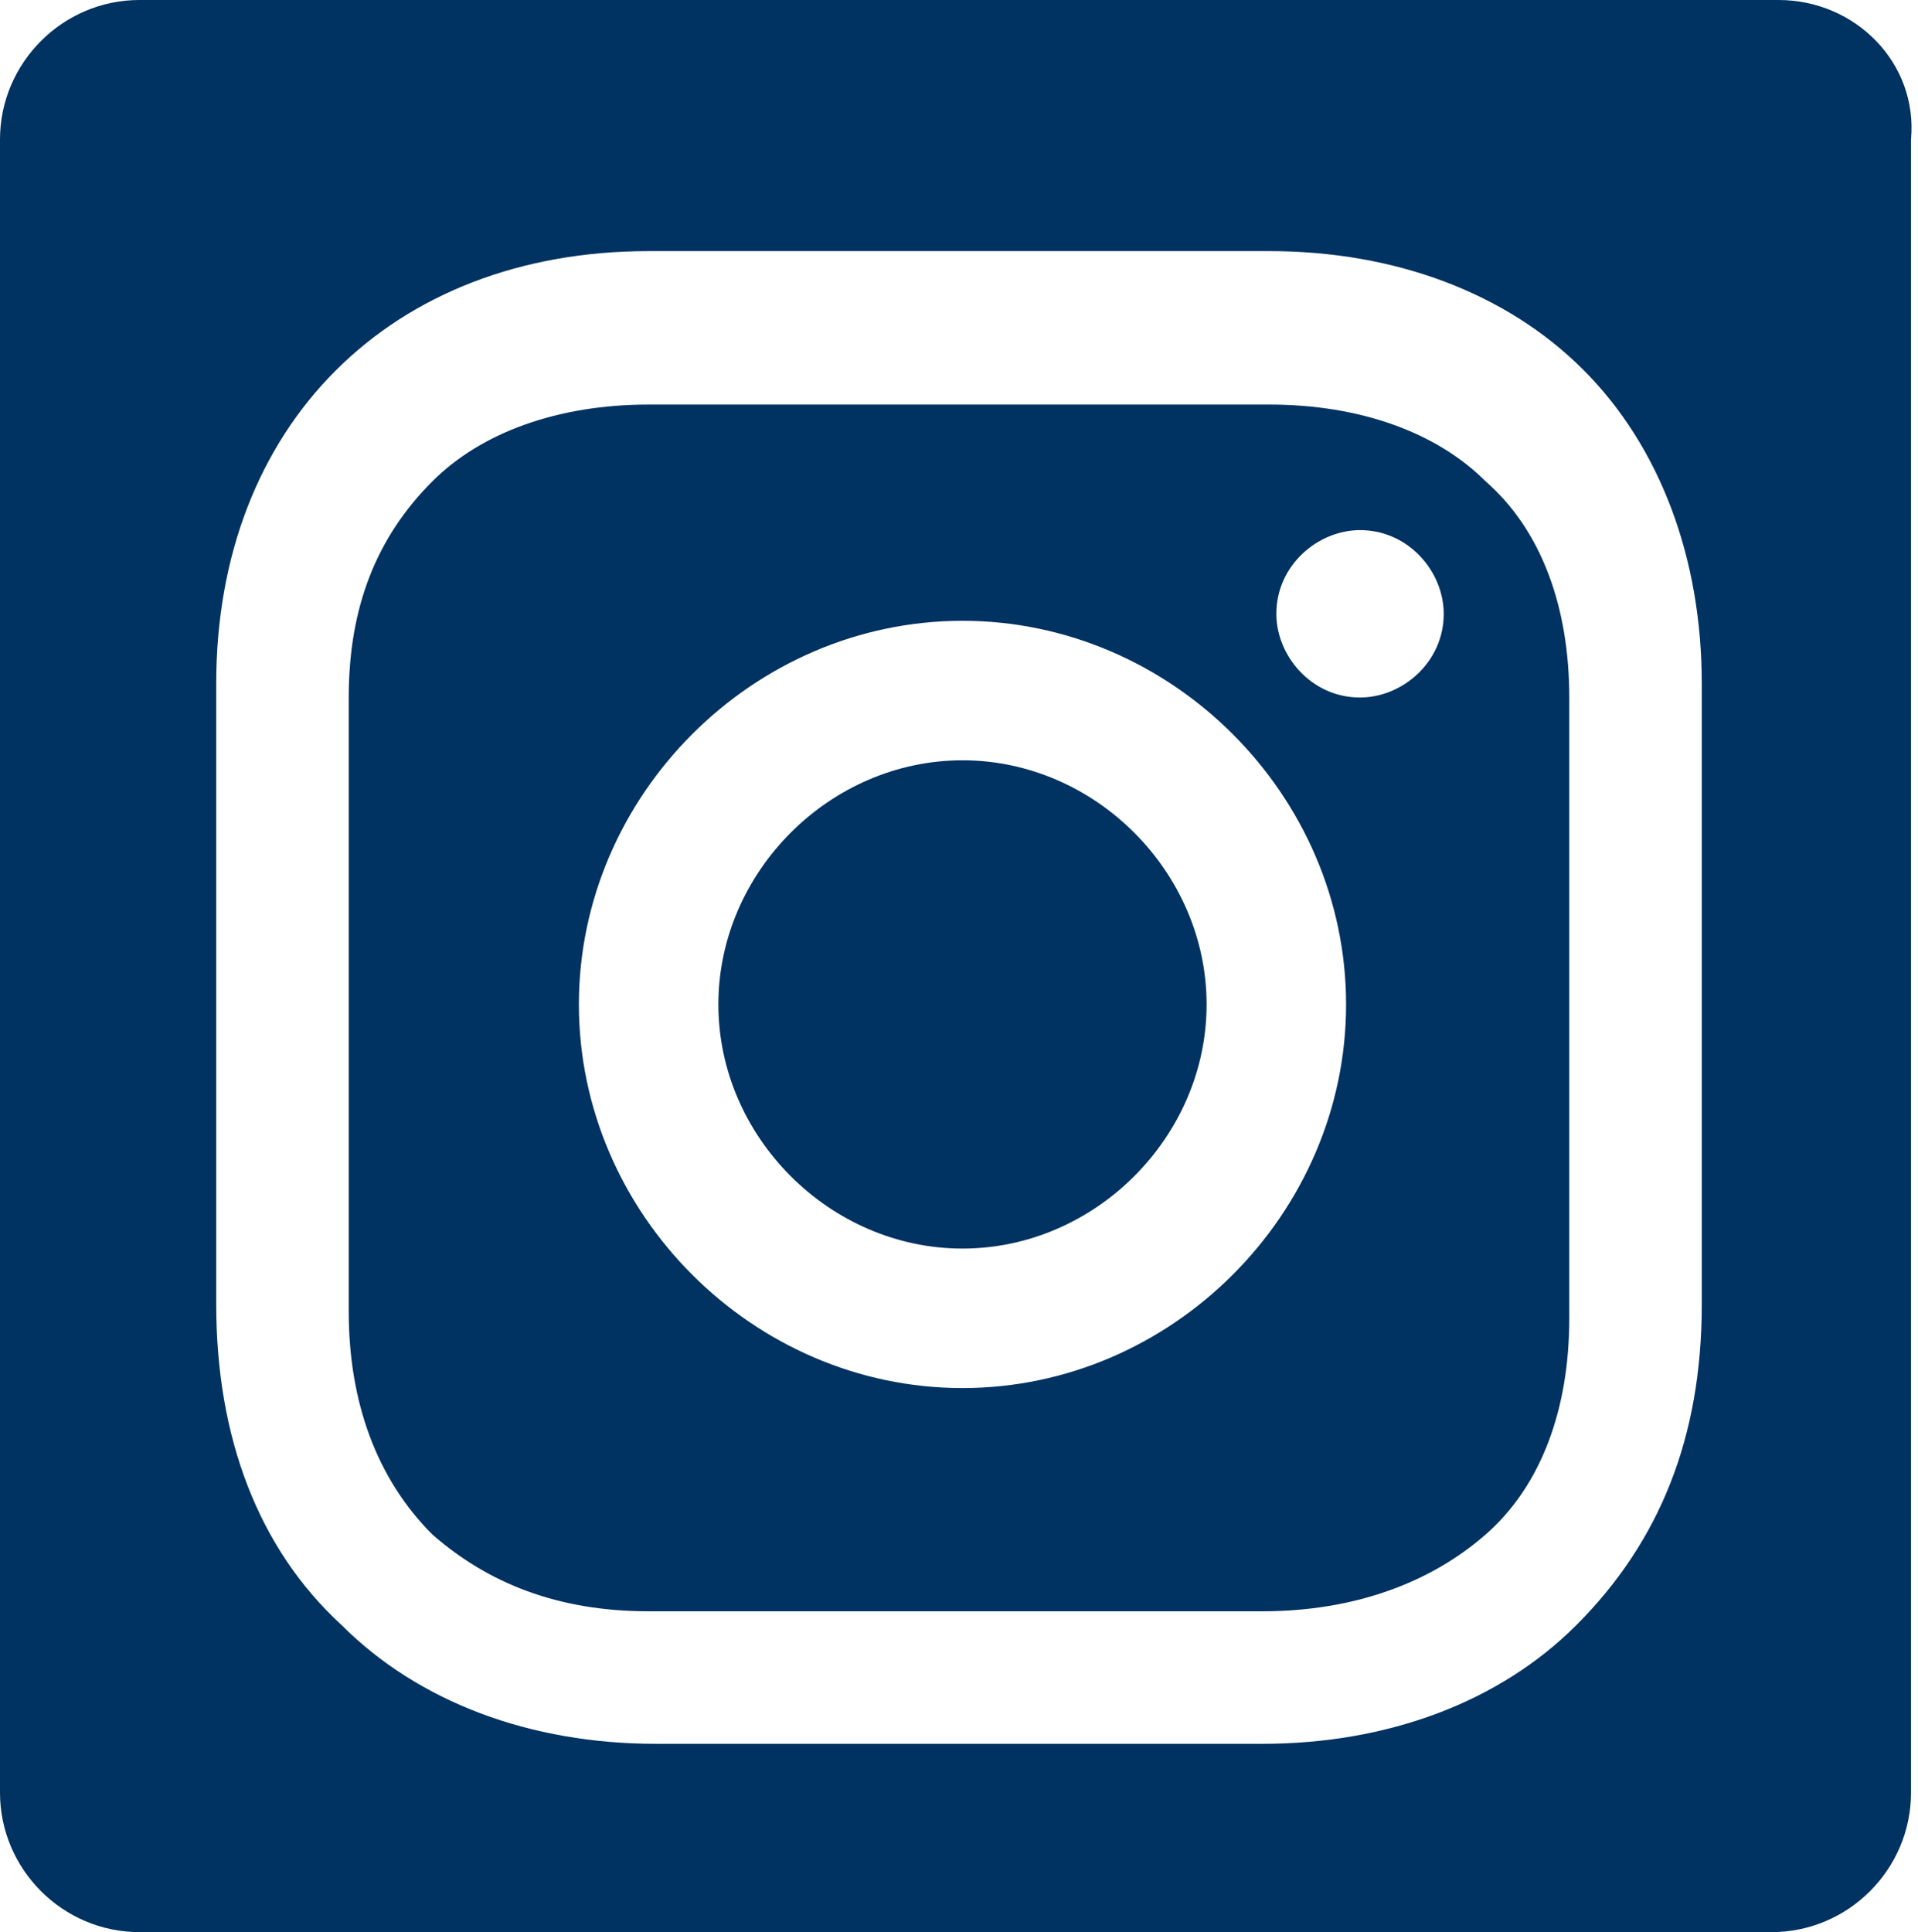 <?xml version="1.0" encoding="utf-8"?>
<!-- Generator: Adobe Illustrator 21.1.0, SVG Export Plug-In . SVG Version: 6.00 Build 0)  -->
<svg version="1.1" id="Layer_1" xmlns="http://www.w3.org/2000/svg" xmlns:xlink="http://www.w3.org/1999/xlink" x="0px" y="0px"
	 viewBox="0 0 27.5 27.7" style="enable-background:new 0 0 27.5 27.7;" xml:space="preserve">
<style type="text/css">
	.st0{clip-path:url(#SVGID_2_);fill:#003262;}
</style>
<g>
	<defs>
		<rect id="SVGID_1_" y="0" width="27.5" height="27.7"/>
	</defs>
	<clipPath id="SVGID_2_">
		<use xlink:href="#SVGID_1_"  style="overflow:visible;"/>
	</clipPath>
	<path class="st0" d="M24.4,18.7c0,1.9-0.6,3.4-1.8,4.6c-1.1,1.1-2.7,1.7-4.5,1.7H9.4c-1.8,0-3.4-0.6-4.5-1.7
		c-1.2-1.1-1.8-2.7-1.8-4.6V9.8c0-3.7,2.5-6.2,6.2-6.2h8.9c1.8,0,3.4,0.6,4.5,1.7c1.1,1.1,1.7,2.7,1.7,4.5V18.7z M25.5,0H2
		C0.9,0,0,0.9,0,2v23.7c0,1.1,0.9,2,2,2h23.4c1.1,0,2-0.9,2-2V2C27.5,0.9,26.6,0,25.5,0"/>
	<path class="st0" d="M13.8,10.9c-1.9,0-3.5,1.6-3.5,3.5c0,1.9,1.6,3.5,3.5,3.5s3.5-1.6,3.5-3.5C17.3,12.5,15.7,10.9,13.8,10.9"/>
	<path class="st0" d="M19.5,10c-0.7,0-1.2-0.6-1.2-1.2c0-0.7,0.6-1.2,1.2-1.2c0.7,0,1.2,0.6,1.2,1.2C20.7,9.5,20.1,10,19.5,10
		 M13.8,19.9c-3,0-5.5-2.5-5.5-5.5s2.5-5.5,5.5-5.5c3,0,5.5,2.5,5.5,5.5S16.8,19.9,13.8,19.9 M18.2,5.8H9.3C8,5.8,6.9,6.2,6.2,6.9
		C5.4,7.7,5,8.7,5,10v8.8c0,1.3,0.4,2.4,1.2,3.2c0.8,0.7,1.8,1.1,3.1,1.1h8.8c1.3,0,2.4-0.4,3.2-1.1c0.8-0.7,1.2-1.8,1.2-3.1V10
		c0-1.3-0.4-2.4-1.2-3.1C20.6,6.2,19.5,5.8,18.2,5.8"/>
</g>
</svg>
